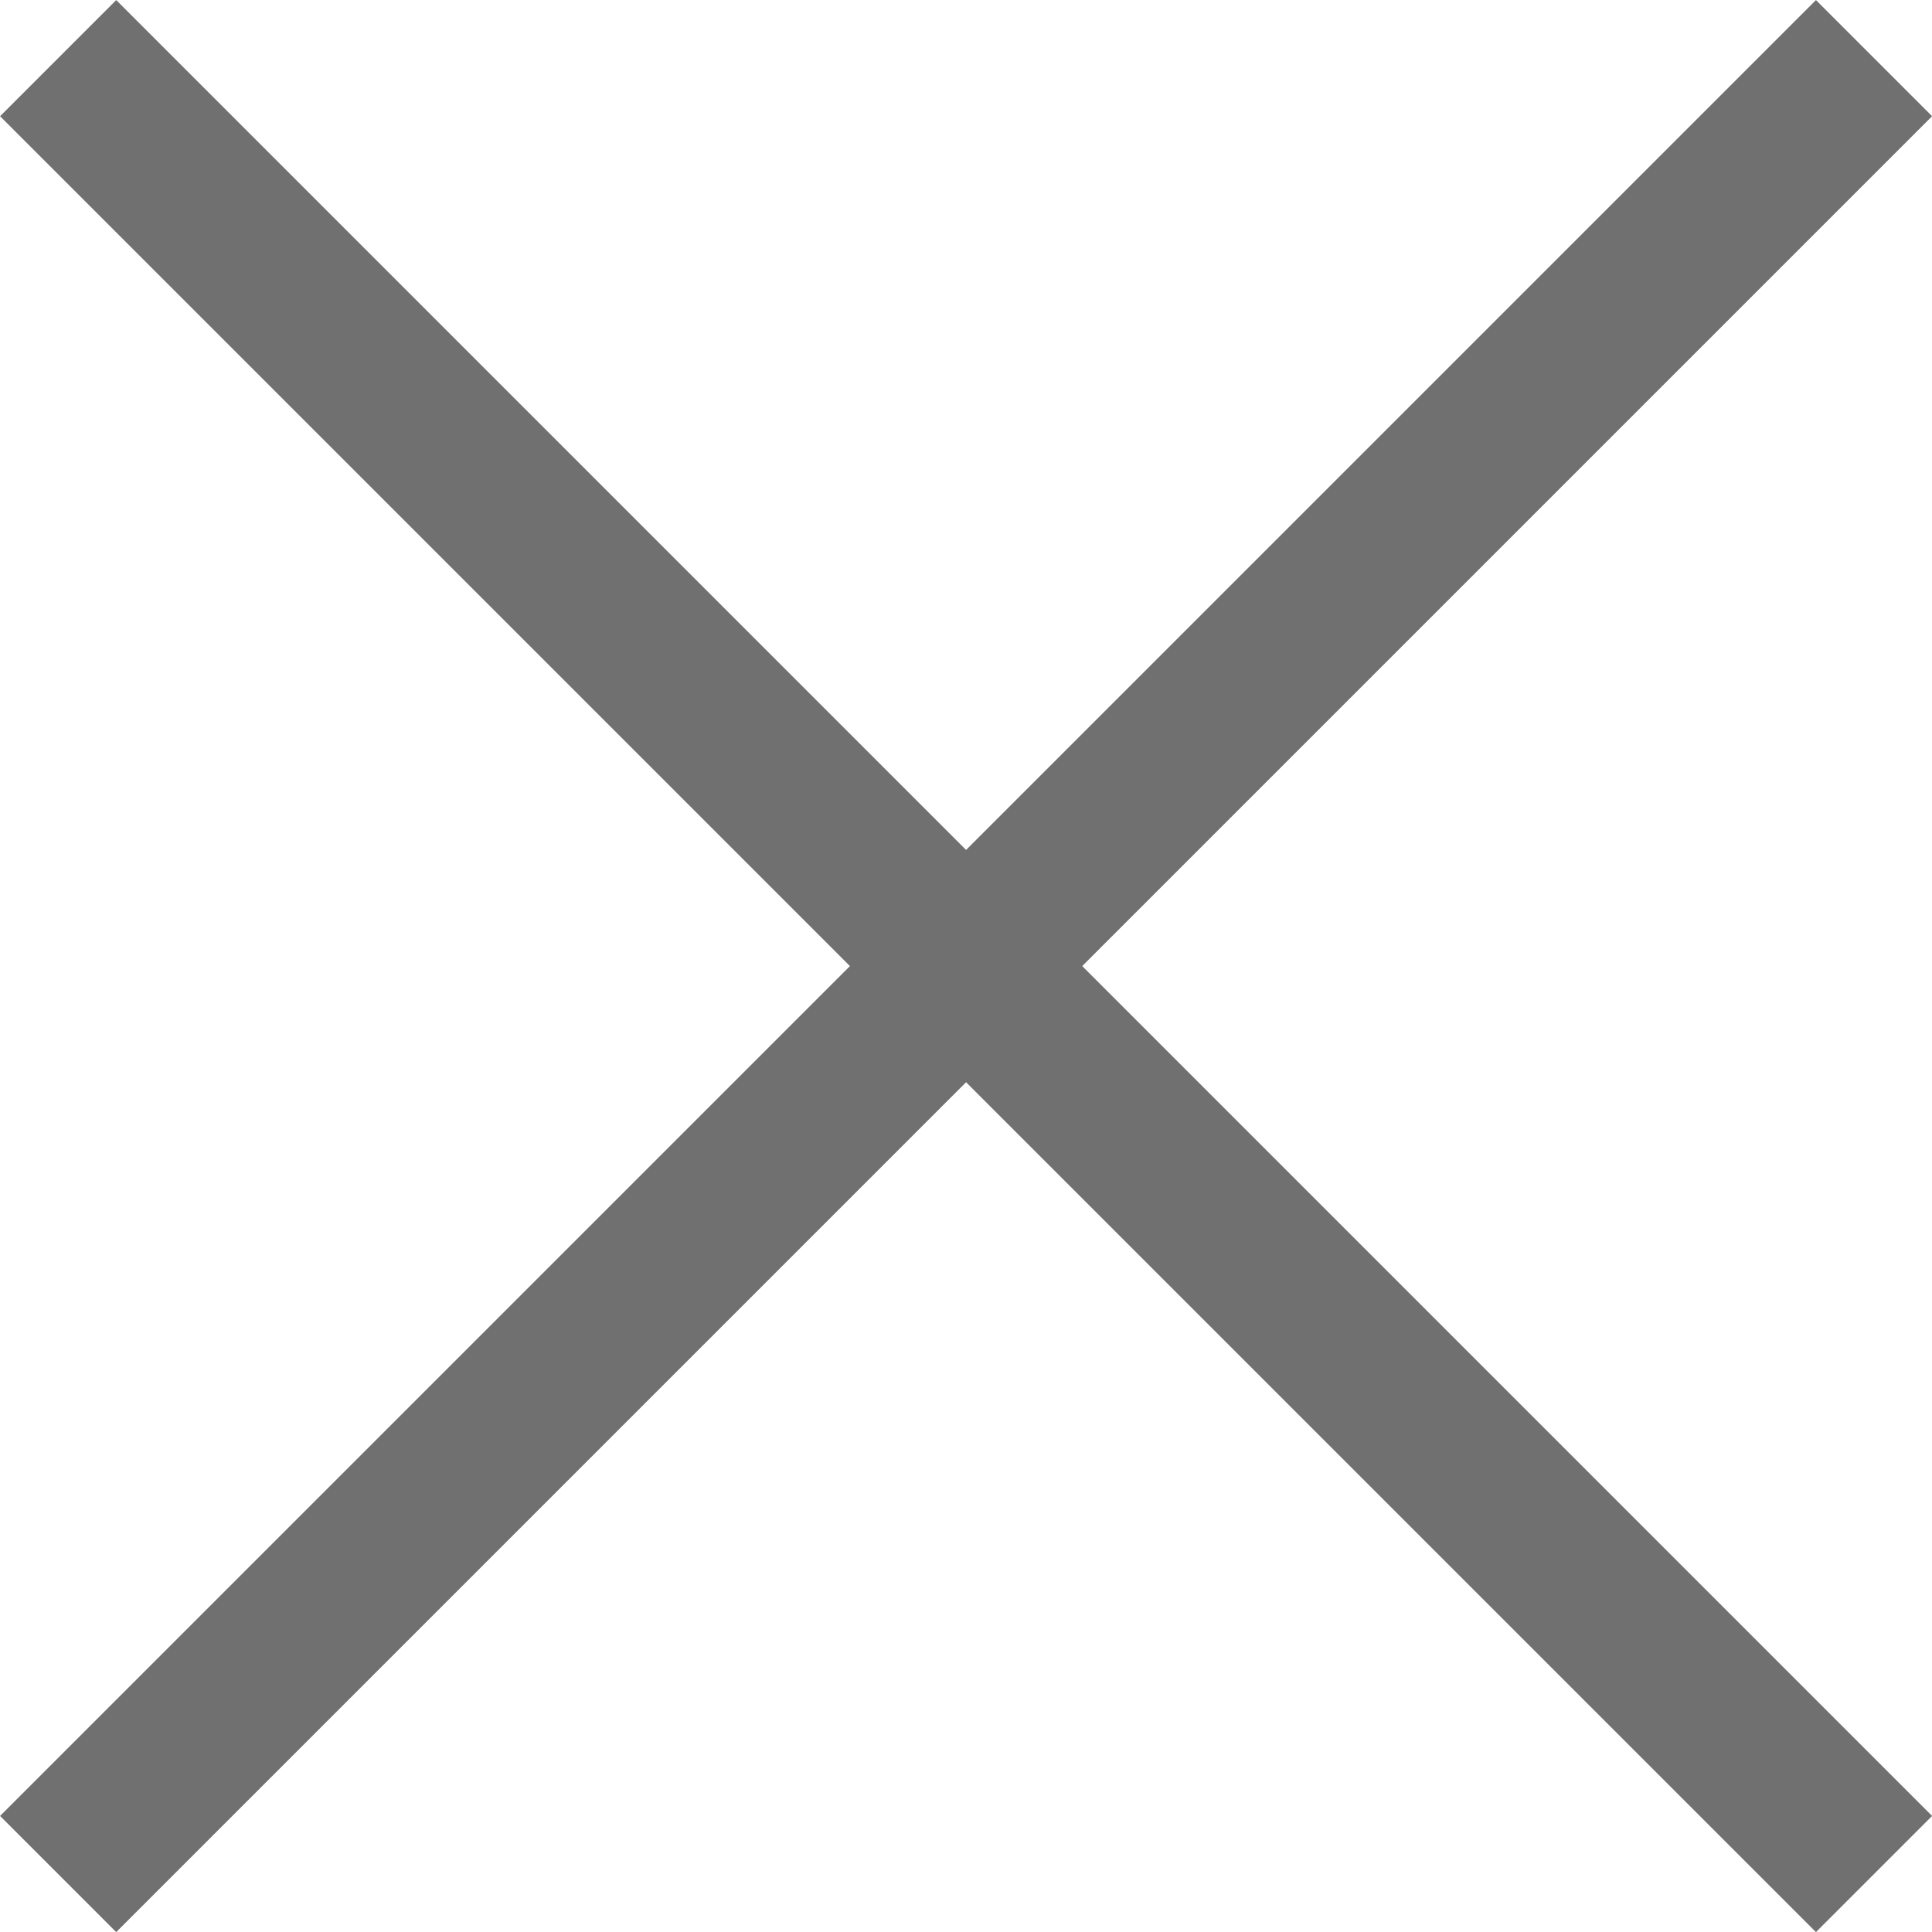 <svg xmlns="http://www.w3.org/2000/svg" width="11.763" height="11.763" viewBox="0 0 11.763 11.763">
  <g id="icon_close" transform="translate(-1260.053 -9.646)">
    <path id="パス_80" data-name="パス 80" d="M1628.463,73.486l-11.056,11.056" transform="translate(-357 -63.486)" fill="none" stroke="#707070" stroke-width="1"/>
    <path id="icon_close-2" data-name="icon_close" d="M11.056,0,0,11.056" transform="translate(1271.463 10) rotate(90)" fill="none" stroke="#707070" stroke-width="1"/>
  </g>
</svg>
